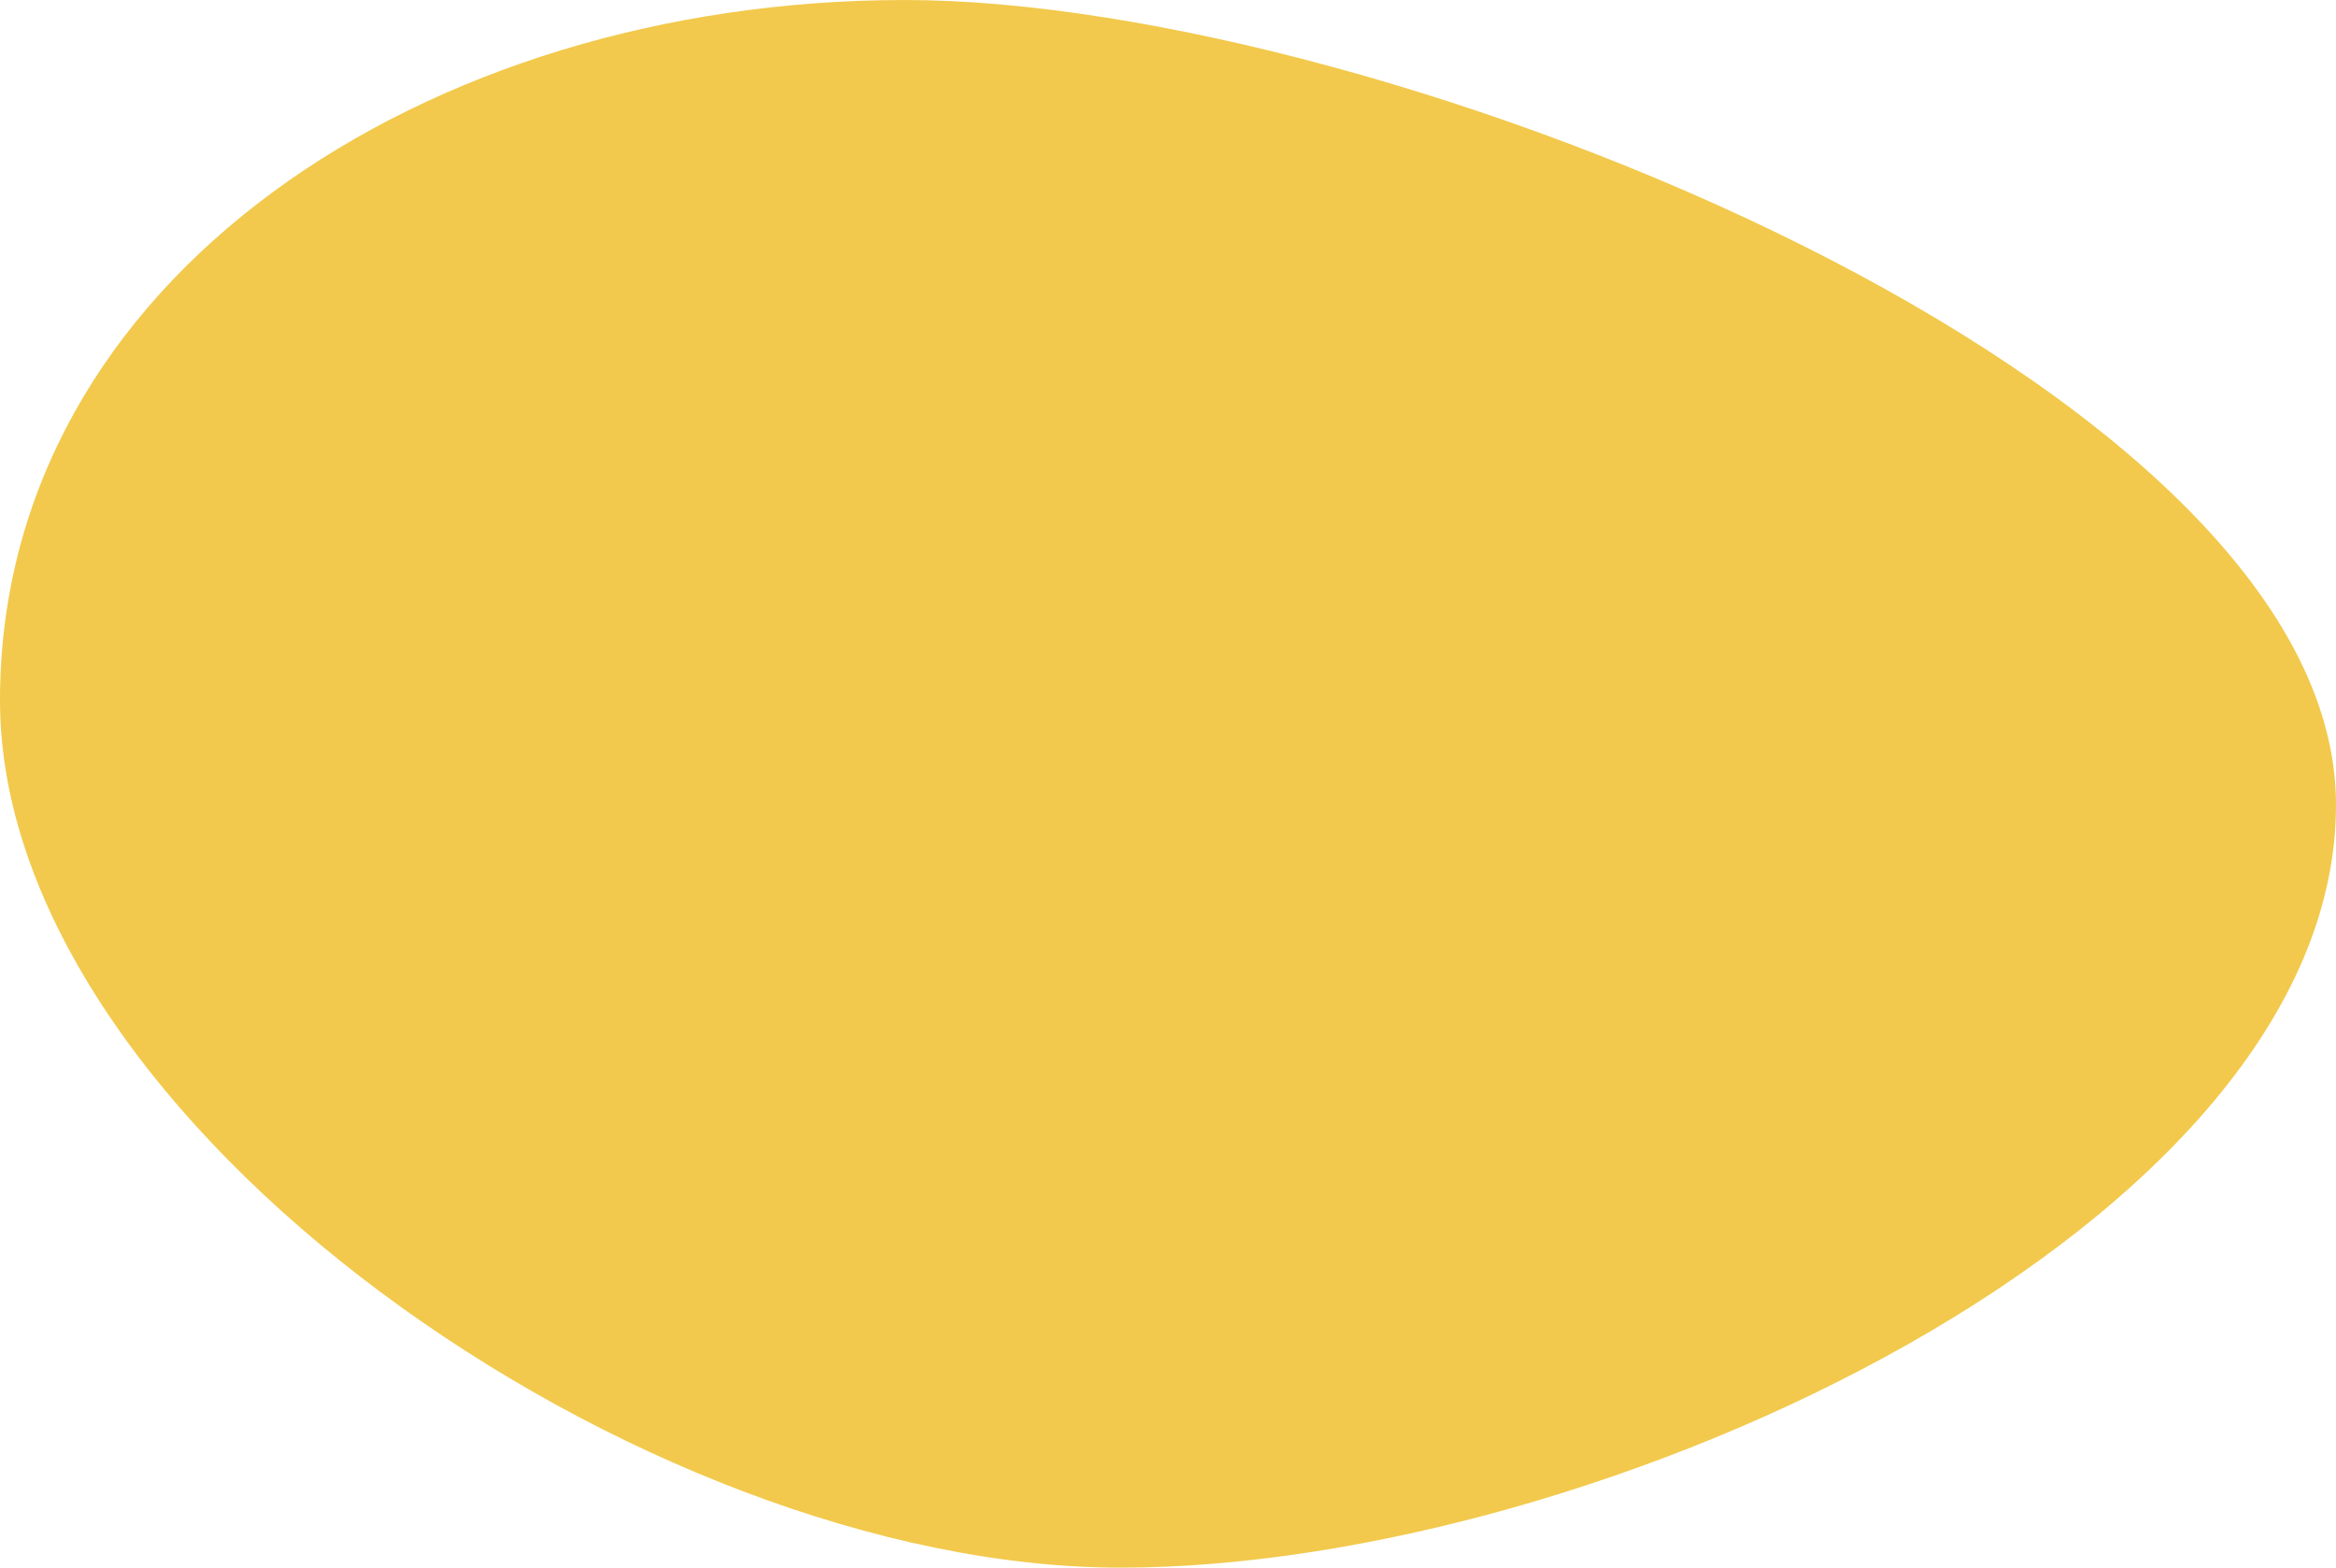 <svg width="228" height="153" viewBox="0 0 228 153" fill="none" xmlns="http://www.w3.org/2000/svg">
<path d="M228 78.535C228 119.661 156.173 153 109.378 153C62.583 153 0 109.488 0 68.362C0 27.236 41.529 0 88.324 0C135.119 0 228 37.408 228 78.535Z" fill="#F2C94C"/>
</svg>
